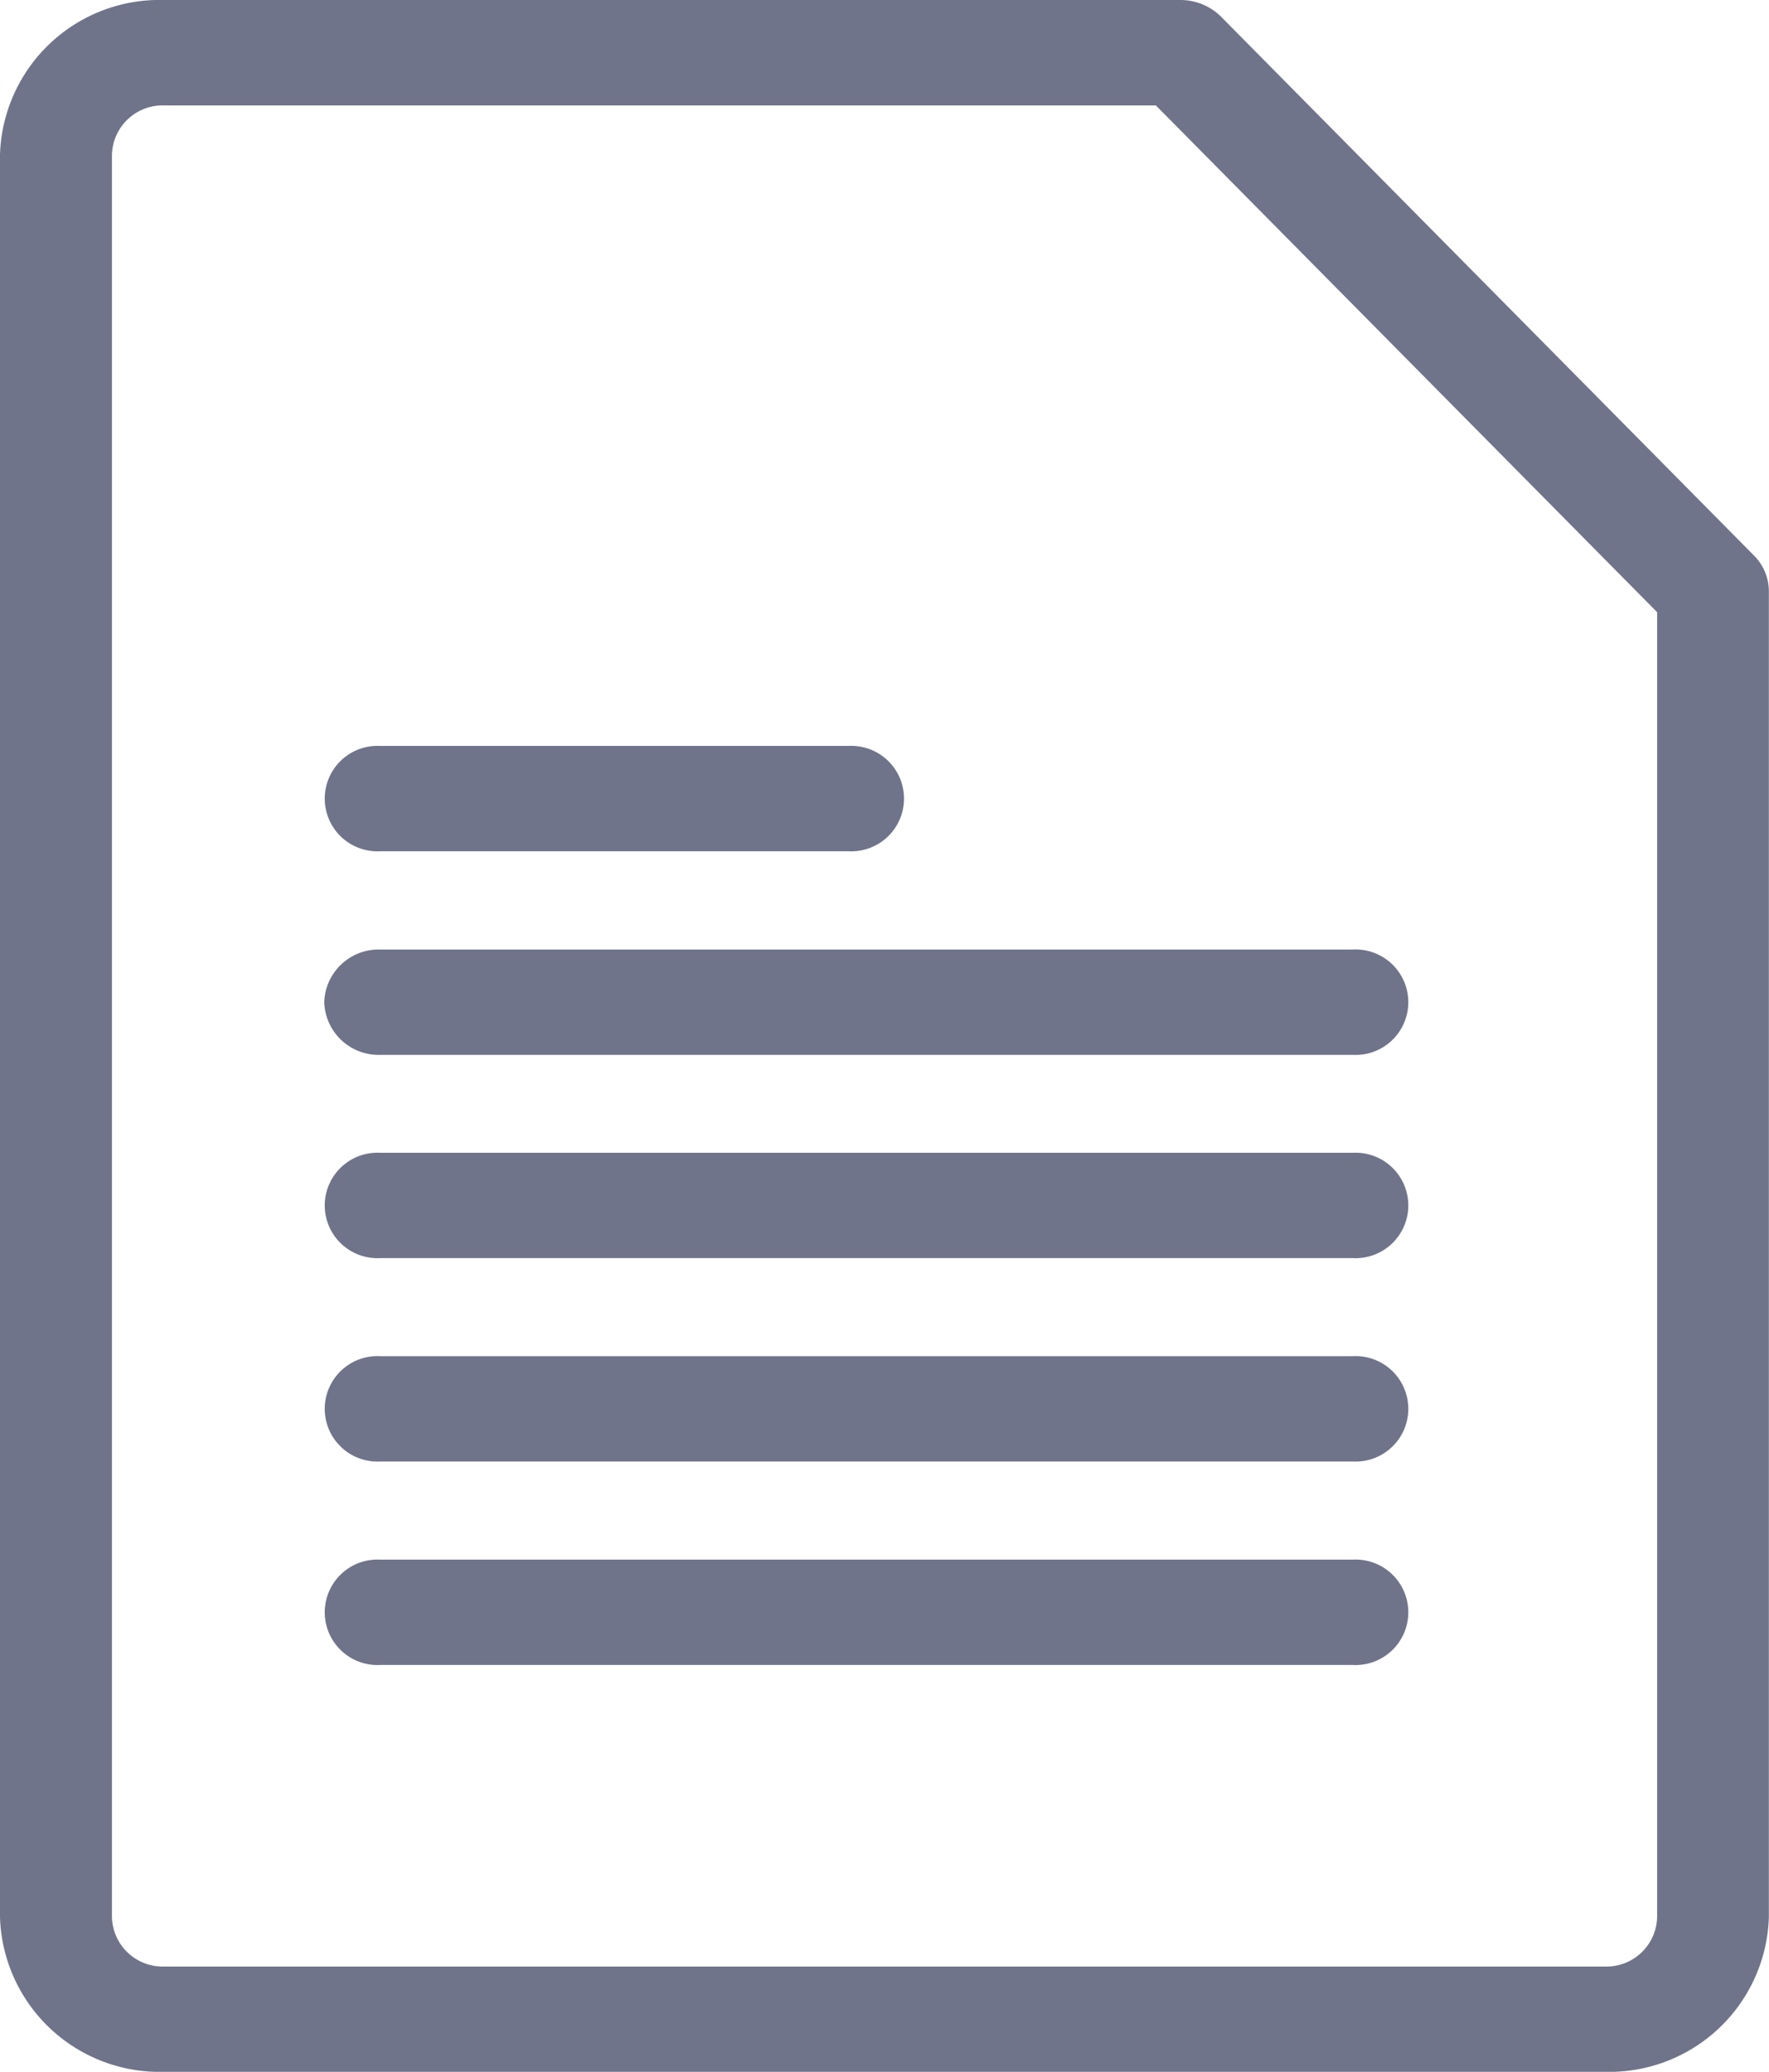 <svg id="document" xmlns="http://www.w3.org/2000/svg" width="25.19" height="29.5" viewBox="0 0 25.19 29.5">
  <path id="Pfad_1895" data-name="Pfad 1895" d="M183.525,157.841l-7.588-7.672a.823.823,0,0,0-.583-.239H160.885a2.273,2.273,0,0,0-2.337,2.2v25.1a2.274,2.274,0,0,0,2.337,2.2H181.4a2.273,2.273,0,0,0,2.336-2.2V158.352A.721.721,0,0,0,183.525,157.841Zm-1.38,19.39a.722.722,0,0,1-.742.7H160.885a.723.723,0,0,1-.743-.7v-25.1a.722.722,0,0,1,.743-.7h14.122l7.138,7.216Z" transform="translate(-158.548 -149.93)" fill="#6f748b"/>
  <path id="Pfad_1896" data-name="Pfad 1896" d="M163.69,162.051h6.669a.751.751,0,1,0,0-1.5H163.69a.751.751,0,1,0,0,1.5Z" transform="translate(-158.276 -149.93)" fill="#6f748b"/>
  <path id="Pfad_1897" data-name="Pfad 1897" d="M162.893,164.2a.775.775,0,0,0,.8.75H177.54a.751.751,0,1,0,0-1.5H163.69A.775.775,0,0,0,162.893,164.2Z" transform="translate(-158.276 -149.93)" fill="#6f748b"/>
  <path id="Pfad_1898" data-name="Pfad 1898" d="M177.54,166.344H163.69a.751.751,0,1,0,0,1.5H177.54a.751.751,0,1,0,0-1.5Z" transform="translate(-158.276 -149.93)" fill="#6f748b"/>
  <path id="Pfad_1899" data-name="Pfad 1899" d="M177.54,169.24H163.69a.751.751,0,1,0,0,1.5H177.54a.751.751,0,1,0,0-1.5Z" transform="translate(-158.276 -149.93)" fill="#6f748b"/>
  <path id="Pfad_1900" data-name="Pfad 1900" d="M177.54,172.137H163.69a.751.751,0,1,0,0,1.5H177.54a.751.751,0,1,0,0-1.5Z" transform="translate(-158.276 -149.93)" fill="#6f748b"/>
</svg>
